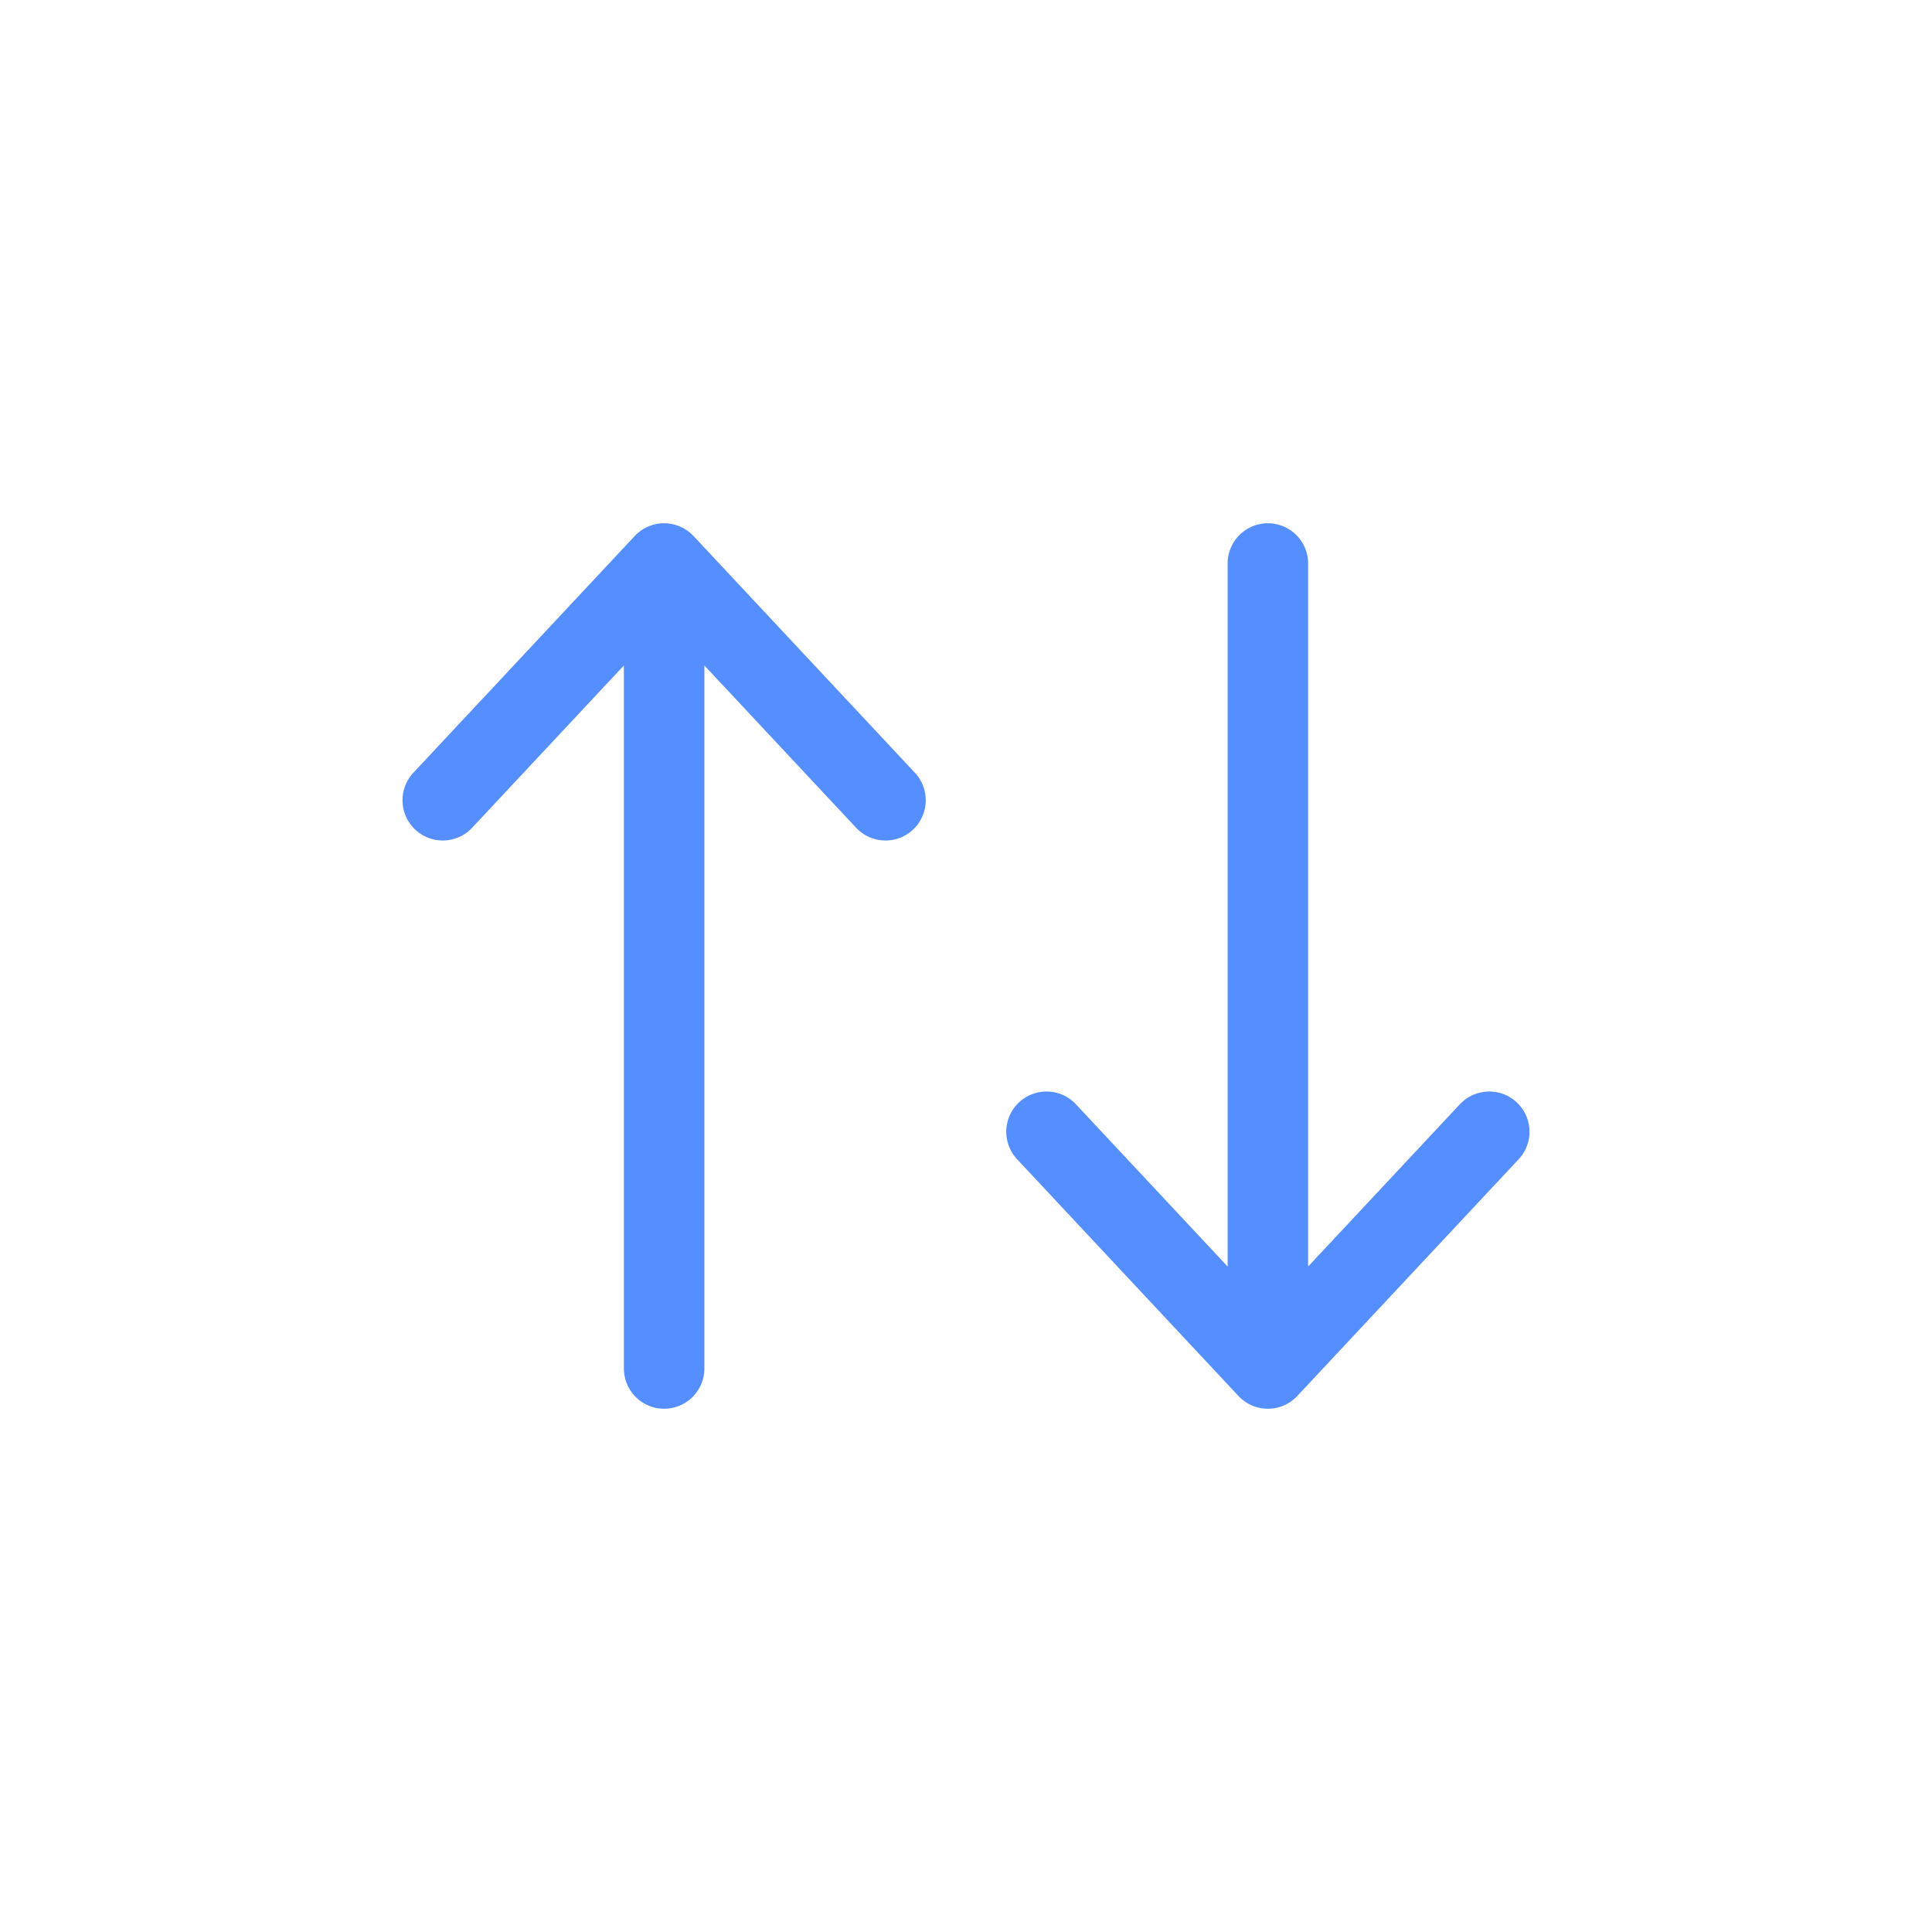 <svg width="48" height="48" viewBox="0 0 48 48" fill="none" xmlns="http://www.w3.org/2000/svg">
<path d="M16.5 34V14M16.5 14L11 19.882M16.5 14L22 19.882" stroke="#558FFF" stroke-width="2" stroke-linecap="round"/>
<path d="M31.5 14L31.5 34M31.5 34L37 28.118M31.5 34L26 28.118" stroke="#558FFF" stroke-width="2" stroke-linecap="round"/>
</svg>

